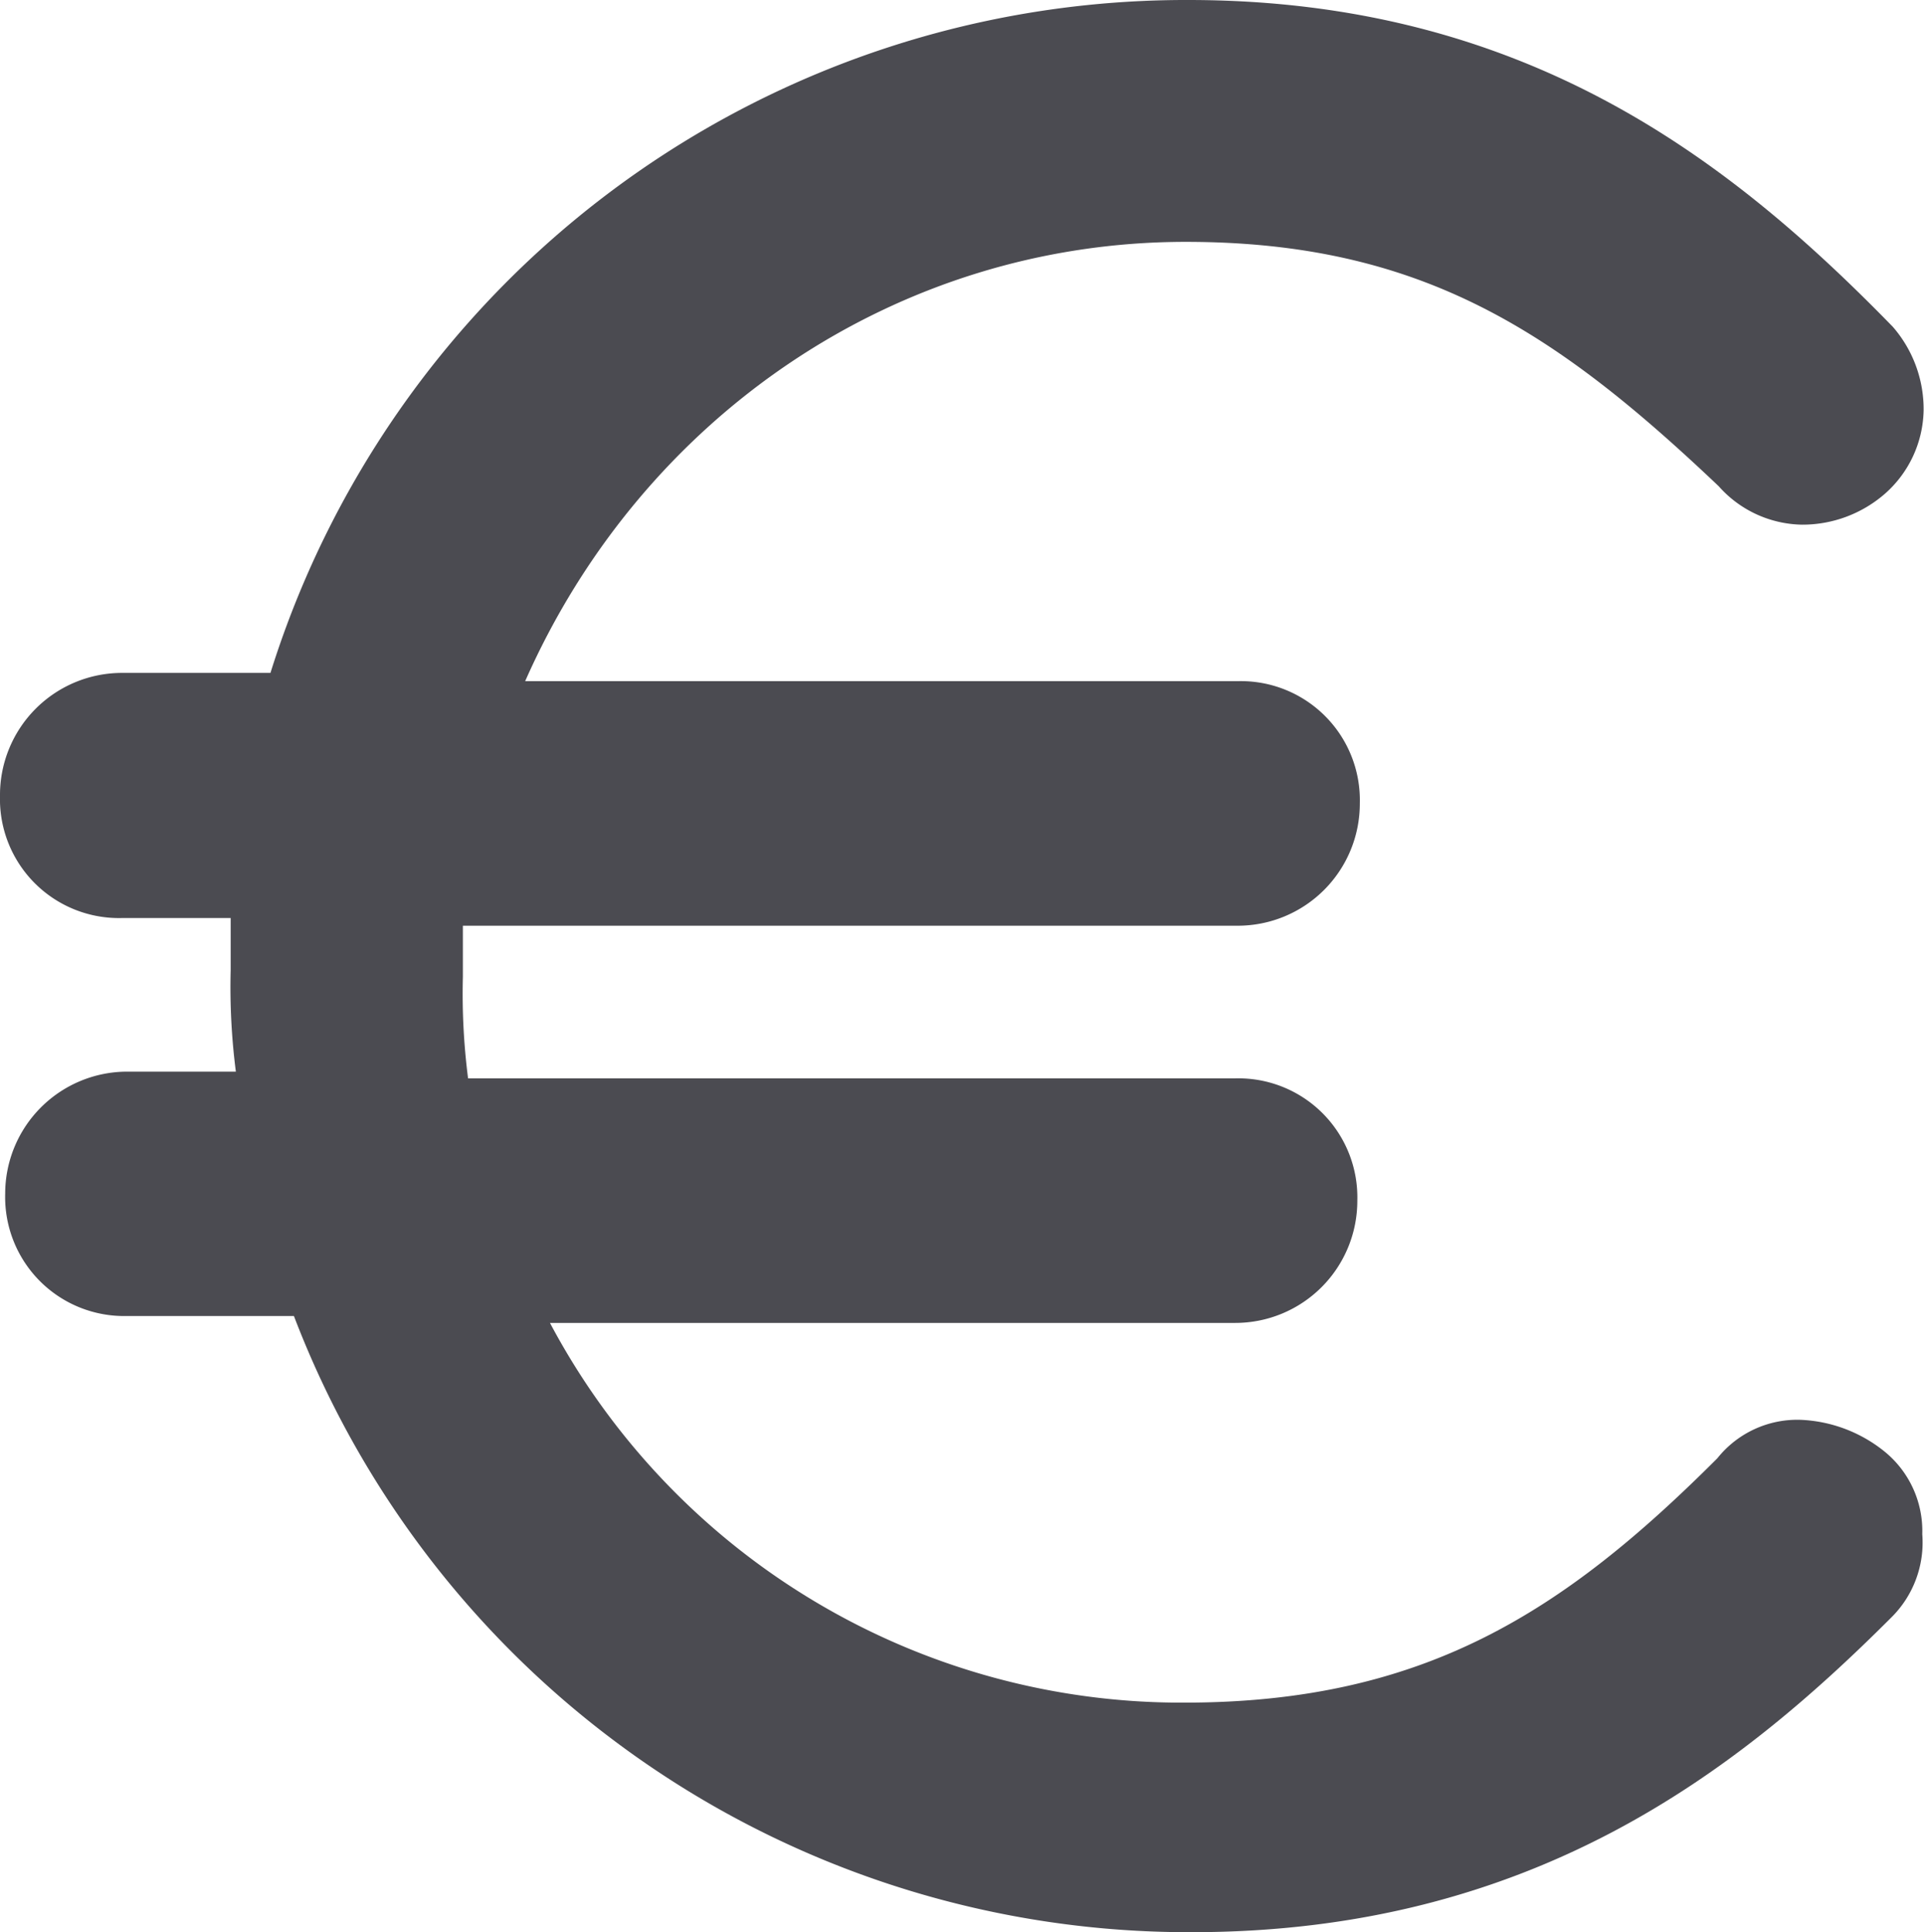 <svg xmlns="http://www.w3.org/2000/svg" viewBox="0 0 100.09 100.5"><defs><style>.cls-1{fill:#4b4b51;}</style></defs><title>Fichier 1</title><g id="Calque_2" data-name="Calque 2"><g id="Calque_1-2" data-name="Calque 1"><path class="cls-1" d="M61.68,12.58C74,12.58,81,17.31,89.41,25.29a5.92,5.92,0,0,0,4.33,2,6.53,6.53,0,0,0,4.33-1.62,5.92,5.92,0,0,0,2-4.33A6.53,6.53,0,0,0,98.47,17C90.08,8.39,79.4,0,61.81,0A49.89,49.89,0,0,0,14.07,35H6.36A6.35,6.35,0,0,0,0,41.39a6.19,6.19,0,0,0,6.36,6.36H12v2.71a34.47,34.47,0,0,0,.27,5.28H6.63A6.35,6.35,0,0,0,.27,62.09a6.19,6.19,0,0,0,6.36,6.36h8.66A49.83,49.83,0,0,0,62,100.5c17.72,0,28.41-8.39,36.39-16.37A5.48,5.48,0,0,0,100,79.8a5.32,5.32,0,0,0-2-4.33,7.44,7.44,0,0,0-4.33-1.62h0a5.32,5.32,0,0,0-4.33,2c-8,8-15.28,12.71-27.73,12.71a37.19,37.19,0,0,1-33-19.75H64.25a6.35,6.35,0,0,0,6.36-6.36,6.19,6.19,0,0,0-6.36-6.36H24.35a34.47,34.47,0,0,1-.27-5.28V48.15H64.38a6.35,6.35,0,0,0,6.36-6.36,6.19,6.19,0,0,0-6.36-6.36H27.32C33.41,21.64,46.67,12.58,61.68,12.58Z"/></g></g></svg>
